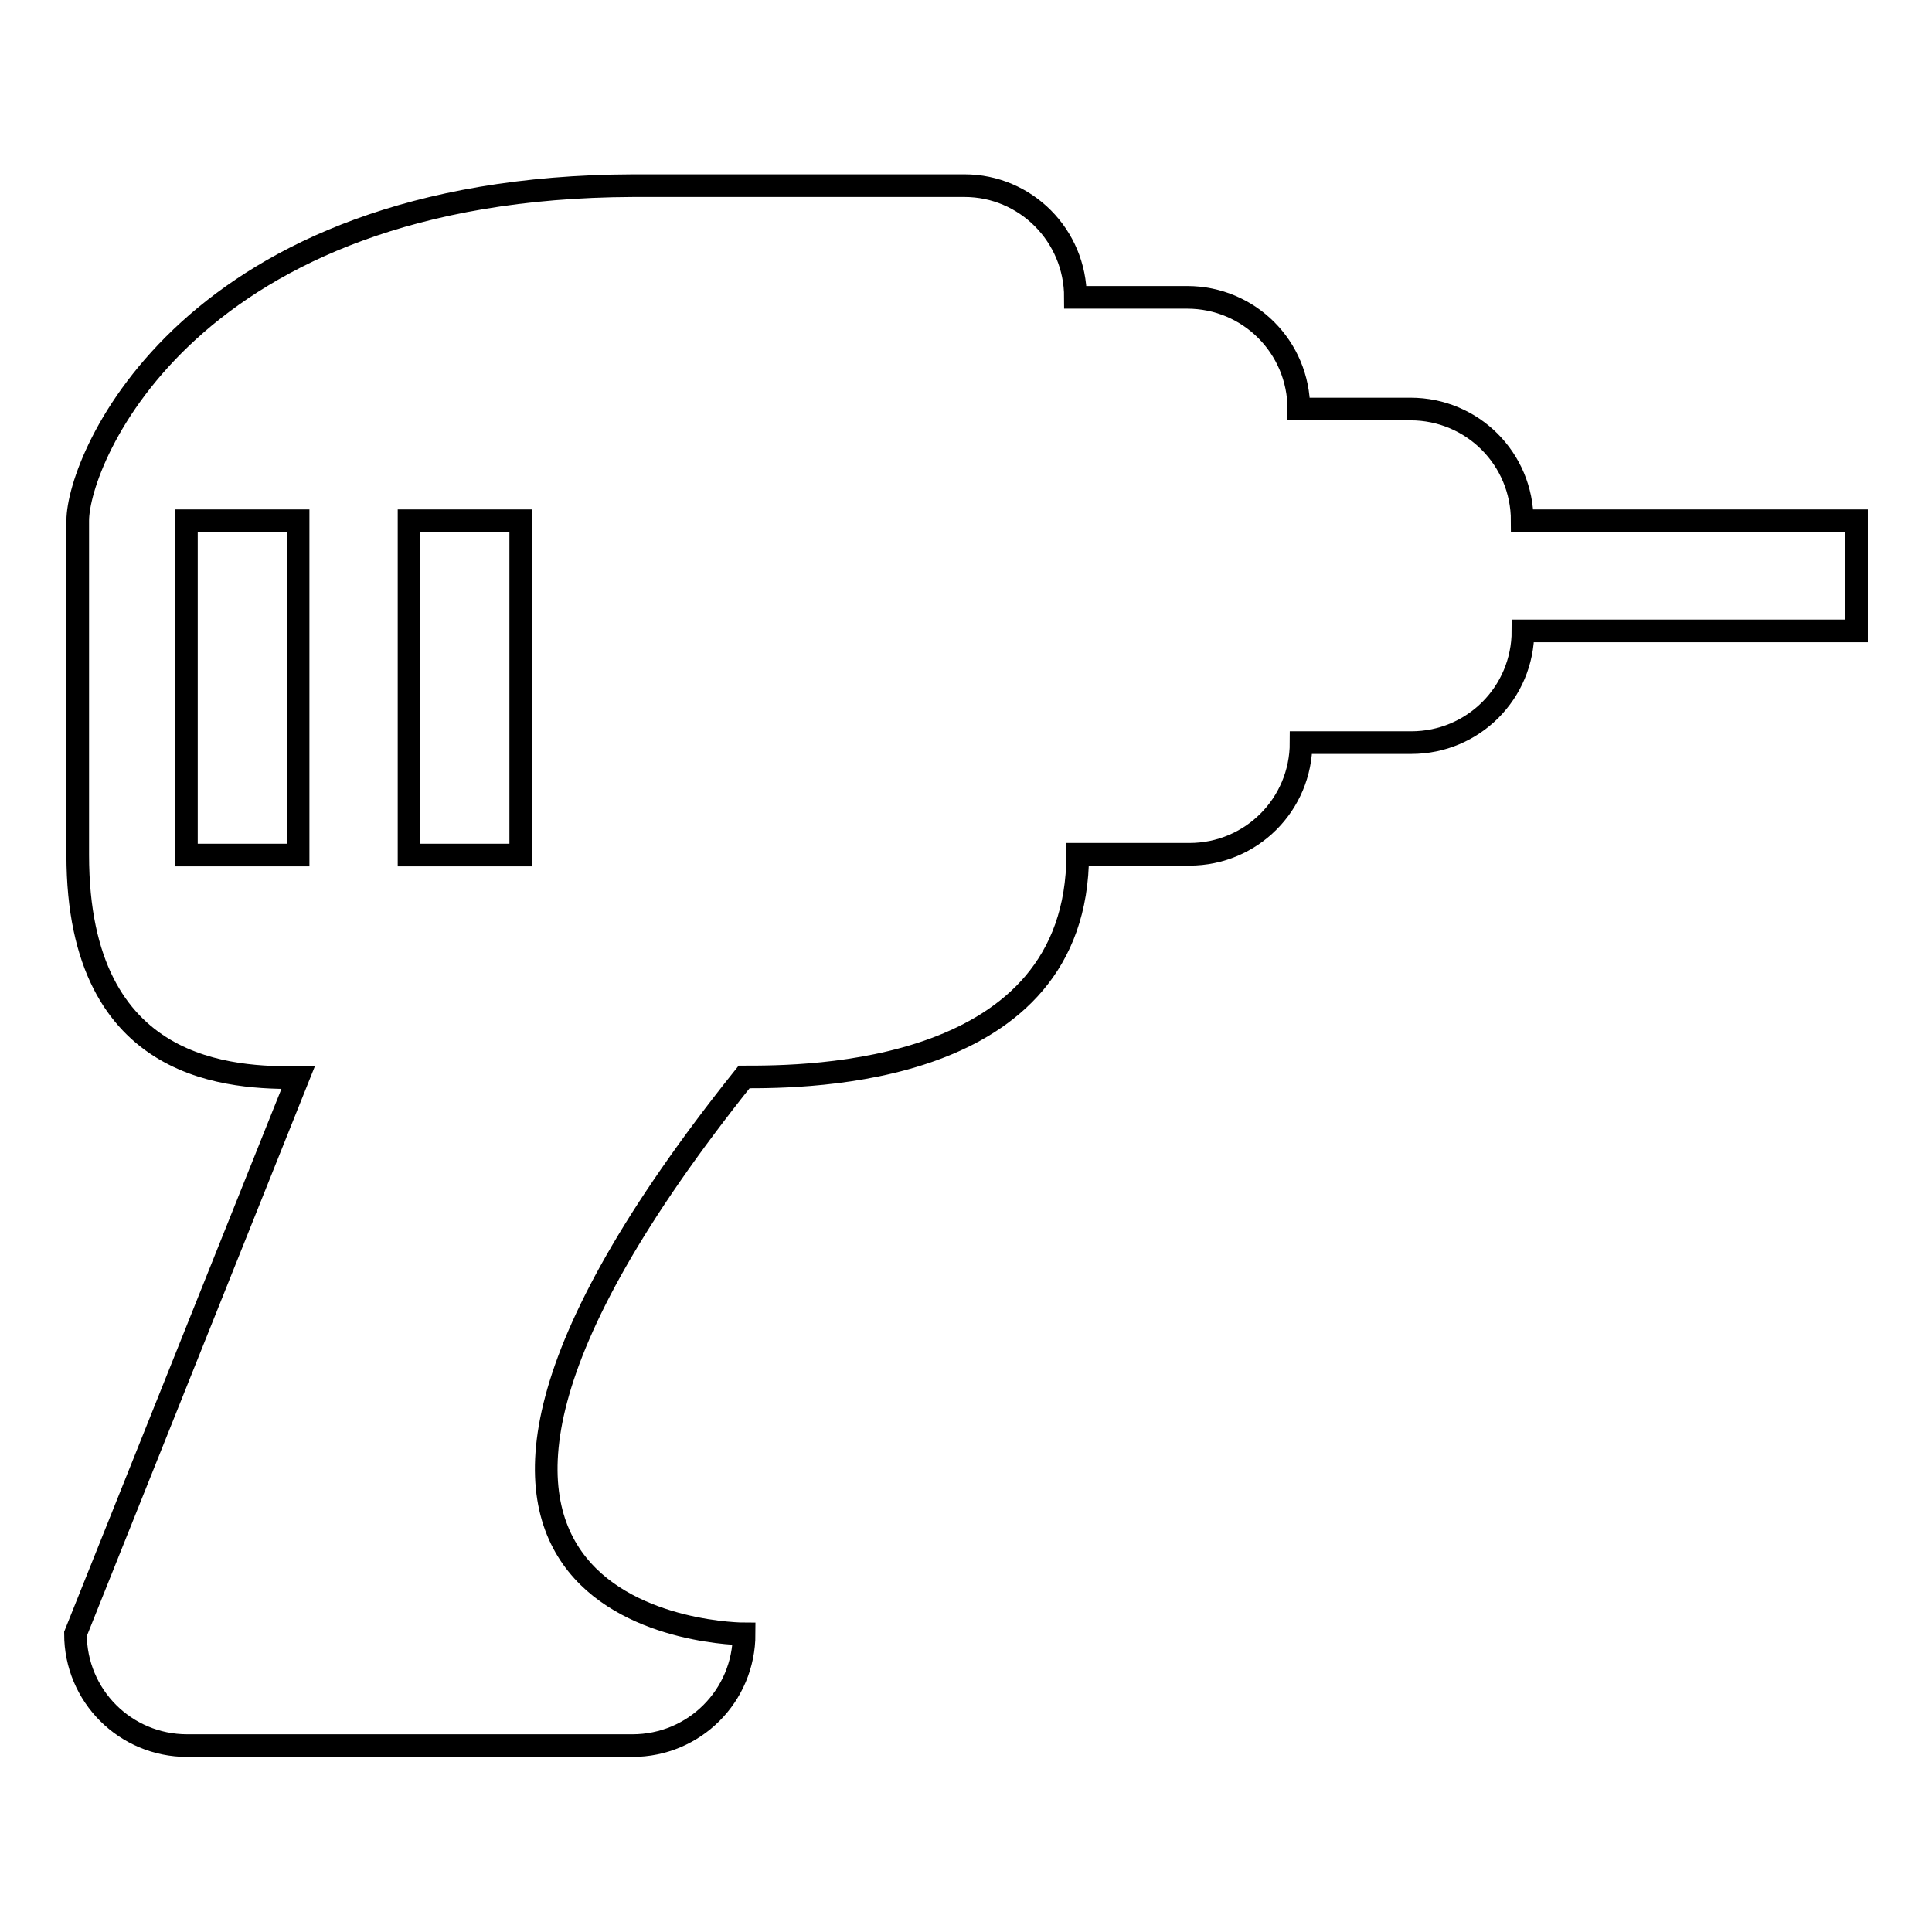 <?xml version="1.0" encoding="utf-8"?>
<!-- Svg Vector Icons : http://www.onlinewebfonts.com/icon -->
<!DOCTYPE svg PUBLIC "-//W3C//DTD SVG 1.1//EN" "http://www.w3.org/Graphics/SVG/1.1/DTD/svg11.dtd">
<svg version="1.1" xmlns="http://www.w3.org/2000/svg" xmlns:xlink="http://www.w3.org/1999/xlink" x="0px" y="0px" viewBox="0 0 256 256" enable-background="new 0 0 256 256" xml:space="preserve">
<g><g><path stroke-width="3" fill-opacity="0" stroke="#000000"  d="M201.7,69c0-8.2-6.6-14.8-14.8-14.8h-14.8c0-8.2-6.6-14.8-14.8-14.8h-14.8c0-8.2-6.6-14.8-14.7-14.8H83.9C25,24.8,10.3,60.8,10.3,69v44.3c0,29.3,20.9,29.5,29.2,29.5l0,0L10,216.5c0,8.2,6.6,14.8,14.8,14.8h59c8.2,0,14.8-6.6,14.8-14.8c0,0-59,0,0-73.8h0.1c8.1,0,44.1,0,44.1-29.5h14.8c8.2,0,14.8-6.6,14.8-14.8H187c8.2,0,14.8-6.6,14.8-14.8H246V69H201.7L201.7,69z M54.2,69H69v44.3H54.2V69L54.2,69z M24.7,69h14.8v44.3H24.7V69L24.7,69z"/></g></g>
</svg>